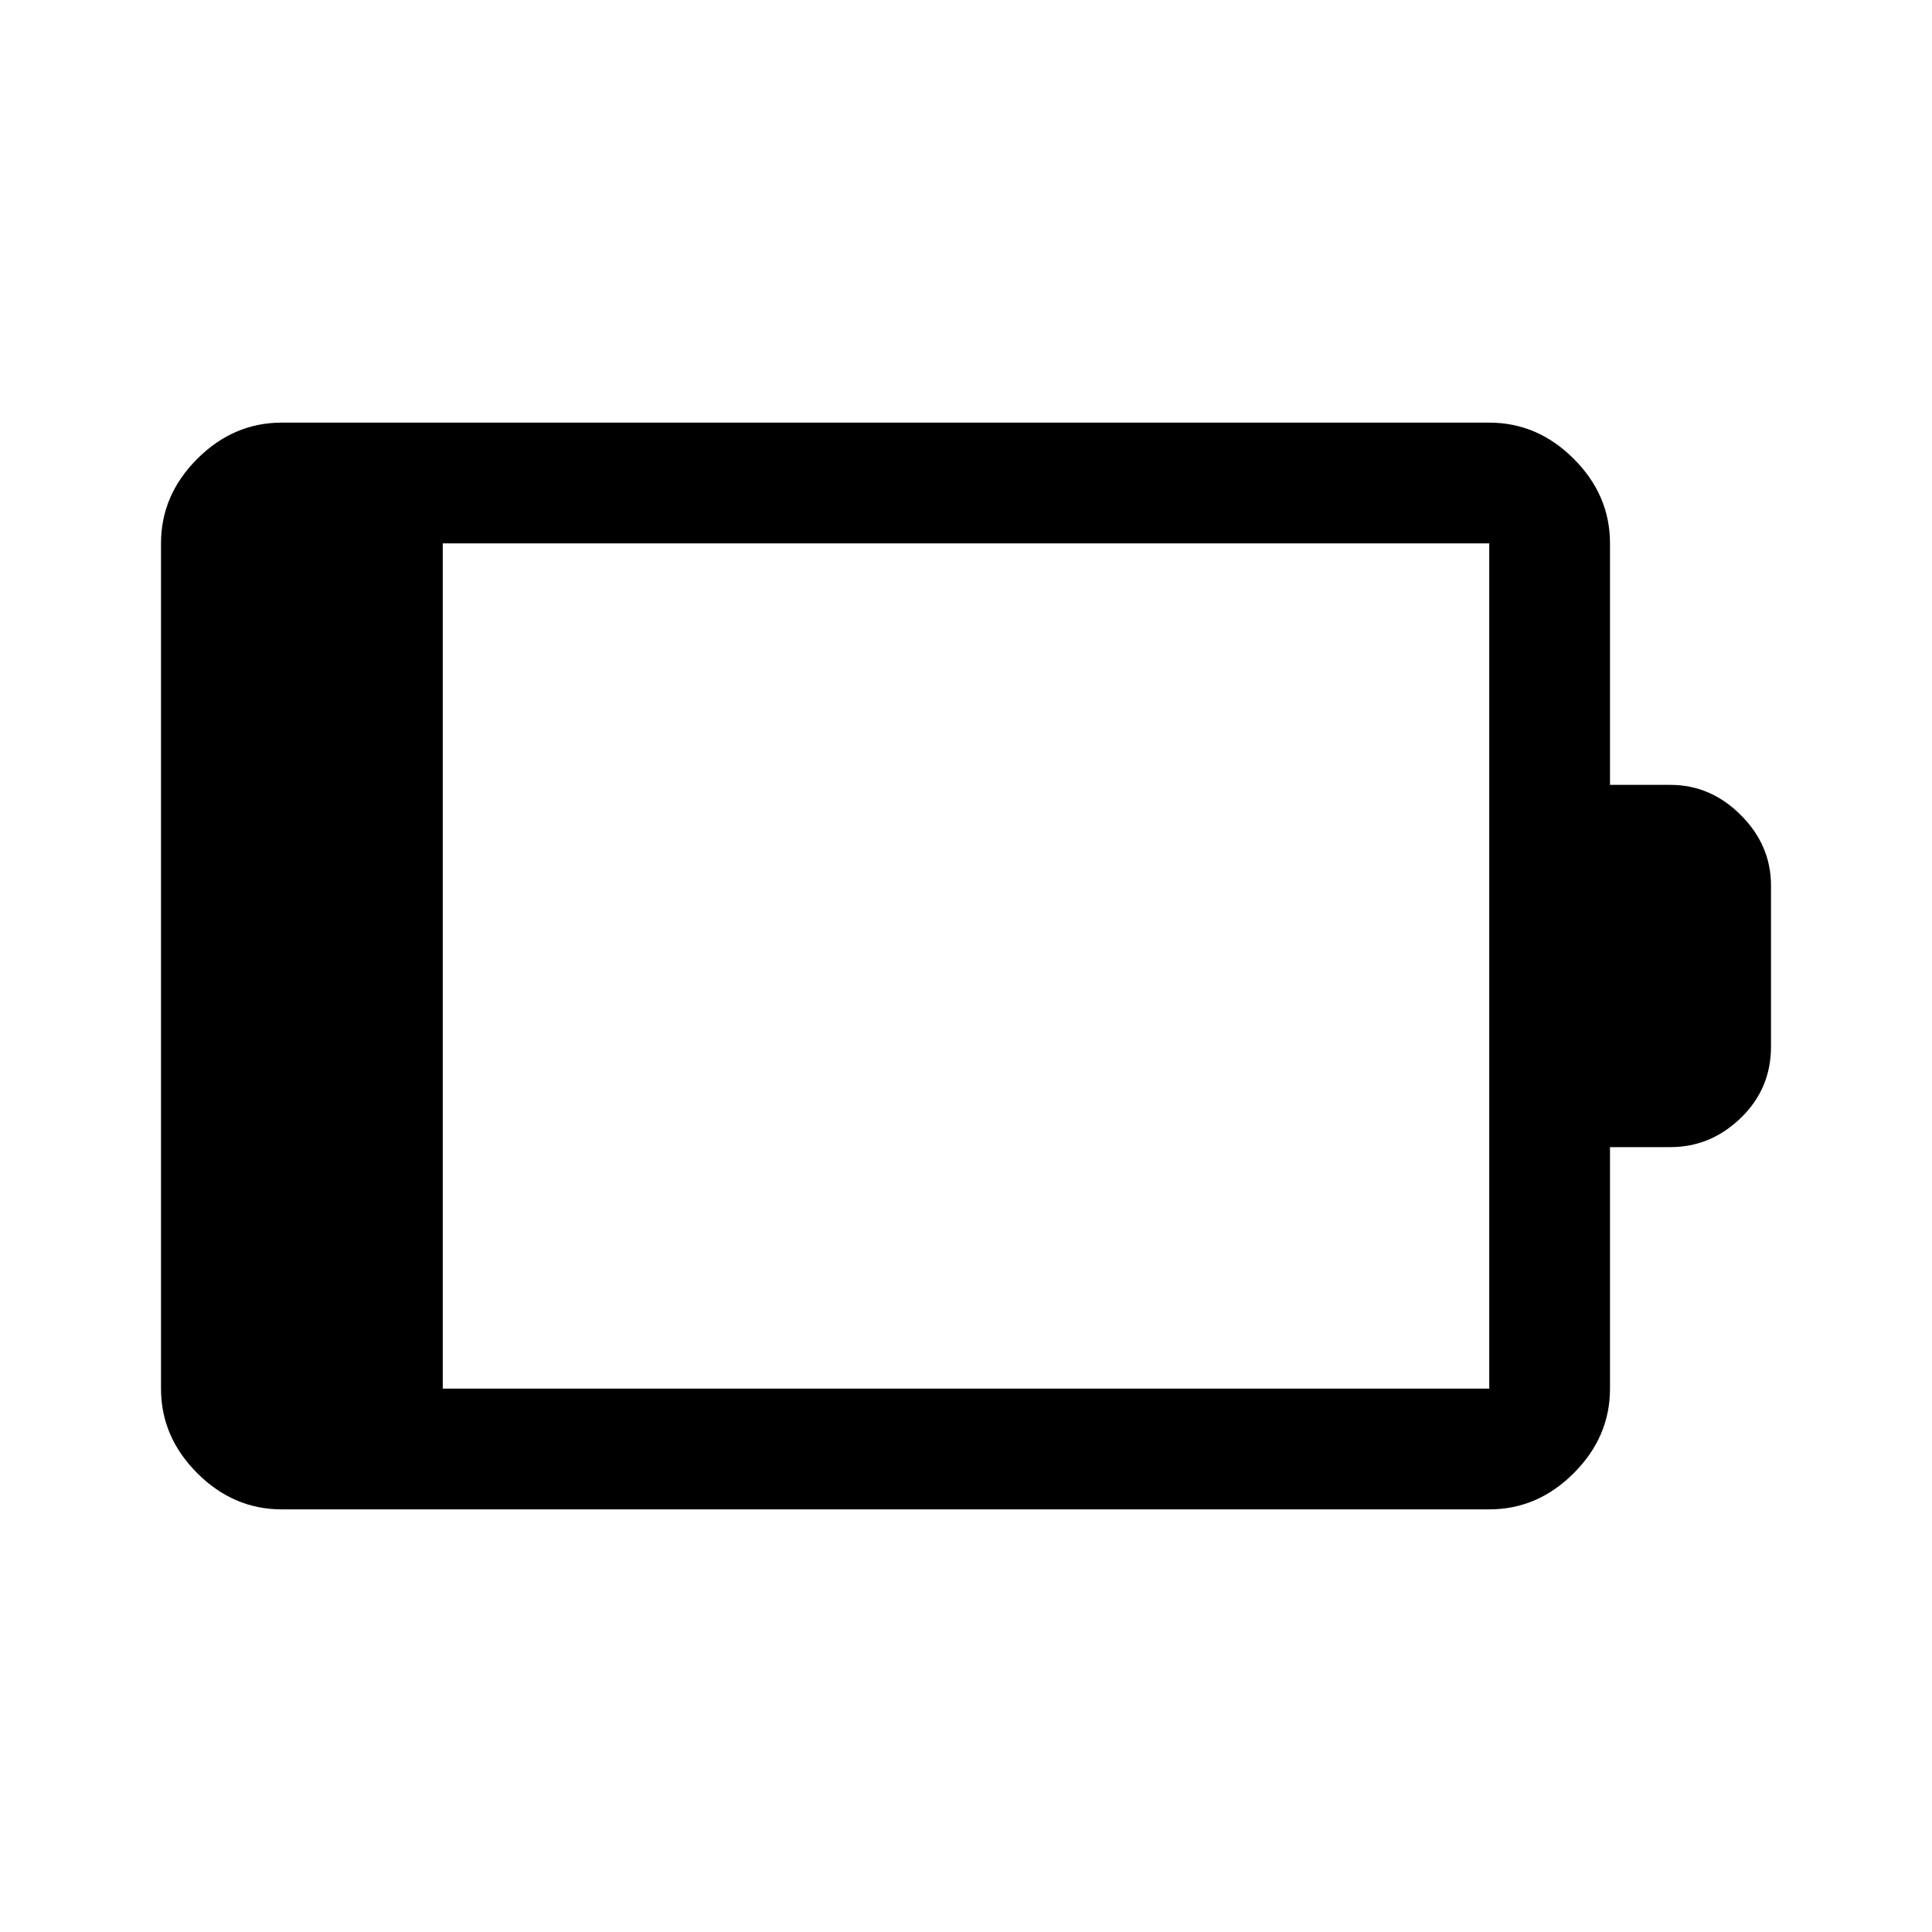 <svg xmlns="http://www.w3.org/2000/svg" width="48" height="48" viewBox="0 -960 960 960"><path d="M220-270h520v-420H220v420Zm-80 60q-24 0-42-18t-18-42v-420q0-24 18-42t42-18h600q24 0 42 18t18 42v120h30q20 0 35 15t15 35v80q0 21-15 35.5T830-390h-30v120q0 24-18 42t-42 18H140Z"/></svg>